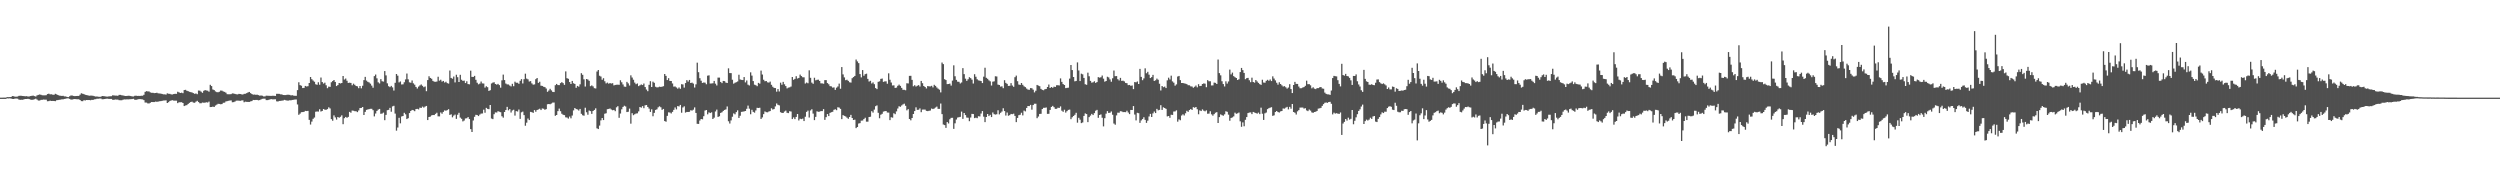 <svg xmlns="http://www.w3.org/2000/svg" width="1920" height="150"><path fill="#4f4f4f" d="M0 74.986h1v1H0zM1 74.987h1v1H1zM2 74.98h1v1H2zM3 74.978h1v1H3zM4 74.98h1v1H4zM5 74.54h1v1H5zM6 74.609h1v1H6zM7 74.543h1v1H7zM8 74.472h1v1.194H8zM9 73.769h1v2.231H9zM10 73.894h1v2.145H10zM11 74.238h1v1.491H11zM12 74.266h1v1.39H12zM13 74.135h1v1.653H13zM14 73.651h1v2.803H14zM15 73.526h1v3.179H15zM16 73.56h1v3.032H16zM17 73.713h1v2.91H17zM18 73.832h1v2.423H18zM19 73.907h1v2.112H19zM20 73.814h1v2.242H20zM21 74.113h1v1.782H21zM22 74.05h1v2.079H22zM23 73.76h1v2.736H23zM24 73.581h1v3.139H24zM25 73.411h1v3.148H25zM26 73.82h1v2.434H26zM27 74.164h1v1.588H27zM28 73.199h1v3.276H28zM29 72.882h1v4.303H29zM30 72.554h1v4.653H30zM31 72.815h1v3.894H31zM32 73.172h1v3.453H32zM33 73.215h1v3.211H33zM34 73.211h1v3.353H34zM35 73.115h1v3.443H35zM36 72.237h1v5.538H36zM37 71.954h1v5.719H37zM38 72.469h1v4.857H38zM39 72.382h1v5.193H39zM40 72.7h1v4.822H40zM41 72.805h1v4.771H41zM42 72.064h1v5.666H42zM43 72.464h1v4.538H43zM44 72.961h1v3.892H44zM45 73.444h1v3.199H45zM46 73.515h1v3.011H46zM47 73.696h1v2.61H47zM48 73.552h1v2.739H48zM49 74.059h1v1.942H49zM50 74.052h1v1.752H50zM51 74.462h1v1.056H51zM52 74.593h1v1H52zM53 73.913h1v2.029H53zM54 73.324h1v3.167H54zM55 73.371h1v3.065H55zM56 73.659h1v2.518H56zM57 73.845h1v2.186H57zM58 73.705h1v2.458H58zM59 73.679h1v2.535H59zM60 73.698h1v2.518H60zM61 72.708h1v4.096H61zM62 71.607h1v6.08H62zM63 71.971h1v5.745H63zM64 72.274h1v4.658H64zM65 72.799h1v4.372H65zM66 72.998h1v3.823H66zM67 73.234h1v3.61H67zM68 73.503h1v3.313H68zM69 73.4h1v3.593H69zM70 73.432h1v3.279H70zM71 73.561h1v3.187H71zM72 73.897h1v2.366H72zM73 74.133h1v2.056H73zM74 74.084h1v1.754H74zM75 74.312h1v1.502H75zM76 74.354h1v1.321H76zM77 74.3h1v1.362H77zM78 73.724h1v2.495H78zM79 73.812h1v2.373H79zM80 73.939h1v2.117H80zM81 74.112h1v1.7H81zM82 74.183h1v1.608H82zM83 74.03h1v1.888H83zM84 73.946h1v2.04H84zM85 73.903h1v2.091H85zM86 73.231h1v3.388H86zM87 73.267h1v3.424H87zM88 73.402h1v3.01H88zM89 73.436h1v3.045H89zM90 73.569h1v2.939H90zM91 72.876h1v4.098H91zM92 72.853h1v4.15H92zM93 73.188h1v3.807H93zM94 73.315h1v3.285H94zM95 73.559h1v2.798H95zM96 73.709h1v2.679H96zM97 73.684h1v2.609H97zM98 73.518h1v2.836H98zM99 73.584h1v2.677H99zM100 73.788h1v2.377H100zM101 74.045h1v2.021H101zM102 74.089h1v1.792H102zM103 73.57h1v3.032H103zM104 73.488h1v3.197H104zM105 73.656h1v2.732H105zM106 73.63h1v2.576H106zM107 73.701h1v2.395H107zM108 73.529h1v2.725H108zM109 73.542h1v2.784H109zM110 72.817h1v4.071H110zM111 70.534h1v8.21H111zM112 69.989h1v8.813H112zM113 70.199h1v9.223H113zM114 70.238h1v9.232H114zM115 70.94h1v7.946H115zM116 71.268h1v7.059H116zM117 71.258h1v7.132H117zM118 71.549h1v6.825H118zM119 71.432h1v6.598H119zM120 71.236h1v6.924H120zM121 71.655h1v6.392H121zM122 71.784h1v6.003H122zM123 71.893h1v5.758H123zM124 72.119h1v5.332H124zM125 72.431h1v4.765H125zM126 72.426h1v4.722H126zM127 72.643h1v4.393H127zM128 71.704h1v7.383H128zM129 71.994h1v6.493H129zM130 72.098h1v5.435H130zM131 72.496h1v4.68H131zM132 72.546h1v4.399H132zM133 72.175h1v5.148H133zM134 72.027h1v5.309H134zM135 72.102h1v5.227H135zM136 70.475h1v8.716H136zM137 70.916h1v7.638H137zM138 71.405h1v7.127H138zM139 71.148h1v7.354H139zM140 71.594h1v7.508H140zM141 69.157h1v12.297H141zM142 68.981h1v12.033H142zM143 69.66h1v11.102H143zM144 69.985h1v9.815H144zM145 70.498h1v8.498H145zM146 70.772h1v7.55H146zM147 71.025h1v7.036H147zM148 71.537h1v7.283H148zM149 72.032h1v6.898H149zM150 71.783h1v6.303H150zM151 72.323h1v5.071H151zM152 69.555h1v8.827H152zM153 69.637h1v9.66H153zM154 70.412h1v8.902H154zM155 71.249h1v7.491H155zM156 69.736h1v9.166H156zM157 69.193h1v9.668H157zM158 69.483h1v9.051H158zM159 69.623h1v9.096H159zM160 70.397h1v7.631H160zM161 65.108h1v17.118H161zM162 66.094h1v16.059H162zM163 68.708h1v13.181H163zM164 69.154h1v13.018H164zM165 70.215h1v10.825H165zM166 70.761h1v9.644H166zM167 70.835h1v8.873H167zM168 70.45h1v9.375H168zM169 69.504h1v10.567H169zM170 69.646h1v10.265H170zM171 70.231h1v8.695H171zM172 70.575h1v8.288H172zM173 71.147h1v6.769H173zM174 72.322h1v5.33H174zM175 72.397h1v5.036H175zM176 72.383h1v4.83H176zM177 72.294h1v4.818H177zM178 71.712h1v6.83H178zM179 71.821h1v6.596H179zM180 72.158h1v5.83H180zM181 72.383h1v4.921H181zM182 72.495h1v4.746H182zM183 72.072h1v5.232H183zM184 72.184h1v5.279H184zM185 72.464h1v4.677H185zM186 72.625h1v4.449H186zM187 72.073h1v6.451H187zM188 71.986h1v6.078H188zM189 71.529h1v6.687H189zM190 70.983h1v7.324H190zM191 70.617h1v7.674H191zM192 71.502h1v6.352H192zM193 72.246h1v5.354H193zM194 72.723h1v4.037H194zM195 72.606h1v4.22H195zM196 72.826h1v3.905H196zM197 72.713h1v4.03H197zM198 73.053h1v3.991H198zM199 73.479h1v3.358H199zM200 73.303h1v3.026H200zM201 73.548h1v2.344H201zM202 74.015h1v1.776H202zM203 74.05h1v1.726H203zM204 73.458h1v3.439H204zM205 73.516h1v3.362H205zM206 73.591h1v3.051H206zM207 73.618h1v2.648H207zM208 73.625h1v2.495H208zM209 73.531h1v2.785H209zM210 73.572h1v2.706H210zM211 73.682h1v2.547H211zM212 72.036h1v5.772H212zM213 72.029h1v5.955H213zM214 72.093h1v5.41H214zM215 72.437h1v5.017H215zM216 72.5h1v4.82H216zM217 72.954h1v4.18H217zM218 72.989h1v3.721H218zM219 72.991h1v4.016H219zM220 72.763h1v4.515H220zM221 72.779h1v4.49H221zM222 72.837h1v4.166H222zM223 73.243h1v3.798H223zM224 73.097h1v3.668H224zM225 73.438h1v3.184H225zM226 73.557h1v2.904H226zM227 73.557h1v2.848H227zM228 69.233h1v10.973H228zM229 63.198h1v24.963H229zM230 65.396h1v21.857H230zM231 65.843h1v20.33H231zM232 67.645h1v18.429H232zM233 67.496h1v18.43H233zM234 65.989h1v19.164H234zM235 66.405h1v18.885H235zM236 66.207h1v18.919H236zM237 63.744h1v28.307H237zM238 59.148h1v36.485H238zM239 60.839h1v32.547H239zM240 61.831h1v29.391H240zM241 62.783h1v27.486H241zM242 64.733h1v21.087H242zM243 65.146h1v20.458H243zM244 63.18h1v22.55H244zM245 65.077h1v18.848H245zM246 59.563h1v26.073H246zM247 63.027h1v22.179H247zM248 64.213h1v19.501H248zM249 63.497h1v20.8H249zM250 65.468h1v18.861H250zM251 67.746h1v16.049H251zM252 66.514h1v15.924H252zM253 66.736h1v16.573H253zM254 63.205h1v28.309H254zM255 62.275h1v30.434H255zM256 61.419h1v27.213H256zM257 62.908h1v27.243H257zM258 66.077h1v25.751H258zM259 65.328h1v24.532H259zM260 63.725h1v26.707H260zM261 64.118h1v25.608H261zM262 63.719h1v24.836H262zM263 58.349h1v37.012H263zM264 61.065h1v29.698H264zM265 60.301h1v29.518H265zM266 62.016h1v28.449H266zM267 63.713h1v26.041H267zM268 63.494h1v22.415H268zM269 63.706h1v22.899H269zM270 65.476h1v19.402H270zM271 64.232h1v20.829H271zM272 65.131h1v20.251H272zM273 66.037h1v19.396H273zM274 66.289h1v19.837H274zM275 67.727h1v17.105H275zM276 66.066h1v16.926H276zM277 67.824h1v15.071H277zM278 65.831h1v16.338H278zM279 61.563h1v26.748H279zM280 59.01h1v26.919H280zM281 61.914h1v22.456H281zM282 62.809h1v21.253H282zM283 63.319h1v20.512H283zM284 64.235h1v19.306H284zM285 65.754h1v17.806H285zM286 67.383h1v17.272H286zM287 58.459h1v30.914H287zM288 57.246h1v29.951H288zM289 60.146h1v25.036H289zM290 63.256h1v20.919H290zM291 64.083h1v19.556H291zM292 60.773h1v26.607H292zM293 62.424h1v24.794H293zM294 62.659h1v23.804H294zM295 54.603h1v37.689H295zM296 57.928h1v30.309H296zM297 64.002h1v20.627H297zM298 66.203h1v18.188H298zM299 66.938h1v15.925H299zM300 65.953h1v19.851H300zM301 67.114h1v14.62H301zM302 69.504h1v11.729H302zM303 63.612h1v23.611H303zM304 56.823h1v43.55H304zM305 58.103h1v39.829H305zM306 63.262h1v27.198H306zM307 62.556h1v32.175H307zM308 64.877h1v24.57H308zM309 64.788h1v24.29H309zM310 63.196h1v23.429H310zM311 60.985h1v26.844H311zM312 56.494h1v34.954H312zM313 60.933h1v29.867H313zM314 63.254h1v23.565H314zM315 63.532h1v21.712H315zM316 61.802h1v22.618H316zM317 63.983h1v20.709H317zM318 65.009h1v20.385H318zM319 66.761h1v16.992H319zM320 67.991h1v15.643H320zM321 66.491h1v17.516H321zM322 65.611h1v17.101H322zM323 64.864h1v18.033H323zM324 65.89h1v15.991H324zM325 66.956h1v15.679H325zM326 66.4h1v15.473H326zM327 70.046h1v11.314H327zM328 61.492h1v30.7H328zM329 58.552h1v31.324H329zM330 59.859h1v29.669H330zM331 60.477h1v28.171H331zM332 62.095h1v26.224H332zM333 62.725h1v25.622H333zM334 62.804h1v24.64H334zM335 62.596h1v23.991H335zM336 58.933h1v30.428H336zM337 61.931h1v27.472H337zM338 61.226h1v25.161H338zM339 62.675h1v24.682H339zM340 62.156h1v23.748H340zM341 63.386h1v21.419H341zM342 62.769h1v22.25H342zM343 63.837h1v20.736H343zM344 64.202h1v19.65H344zM345 54.194h1v34.084H345zM346 59.868h1v27.927H346zM347 60.483h1v29.643H347zM348 58.804h1v29.991H348zM349 63.302h1v24.731H349zM350 57.418h1v33.853H350zM351 59.306h1v28.83H351zM352 62.988h1v23.655H352zM353 57.429h1v32.908H353zM354 61.256h1v30.006H354zM355 62.089h1v31.123H355zM356 61.901h1v30.674H356zM357 63.806h1v27.165H357zM358 62.392h1v28.448H358zM359 64.587h1v25.326H359zM360 64.743h1v26.706H360zM361 54.273h1v44.922H361zM362 59.048h1v42.348H362zM363 59.079h1v33.449H363zM364 58.252h1v31.445H364zM365 61.309h1v26.846H365zM366 63.517h1v24.849H366zM367 64.757h1v24.377H367zM368 64.212h1v23.821H368zM369 62.618h1v24.642H369zM370 64.072h1v23.077H370zM371 64.171h1v20.036H371zM372 67.288h1v19.317H372zM373 66.231h1v16.626H373zM374 66.976h1v16.631H374zM375 69.836h1v14.036H375zM376 69.275h1v11.359H376zM377 64.078h1v26.945H377zM378 63.415h1v28.084H378zM379 63.18h1v24.51H379zM380 64.518h1v21.781H380zM381 65.018h1v21.39H381zM382 64.397h1v20.98H382zM383 65.371h1v20.453H383zM384 67.338h1v18.847H384zM385 61.69h1v27.607H385zM386 57.289h1v33.101H386zM387 61.512h1v24.505H387zM388 64.135h1v20.337H388zM389 64.811h1v17.274H389zM390 64.887h1v19.869H390zM391 65.669h1v18.088H391zM392 66.34h1v20.102H392zM393 64.376h1v20.468H393zM394 66.19h1v18.062H394zM395 62.74h1v26.042H395zM396 63.526h1v21.804H396zM397 63.564h1v22.099H397zM398 64.351h1v19.788H398zM399 62.058h1v29.228H399zM400 60.768h1v25.519H400zM401 64.095h1v21.626H401zM402 60.844h1v27.56H402zM403 56.572h1v39.98H403zM404 60.364h1v33.843H404zM405 60.939h1v30.099H405zM406 62.619h1v29.584H406zM407 62.304h1v23.615H407zM408 64.066h1v22.127H408zM409 65.026h1v21.657H409zM410 64.808h1v19.736H410zM411 60.805h1v25.017H411zM412 59.91h1v24.549H412zM413 63.652h1v20.411H413zM414 62.767h1v20.761H414zM415 65.812h1v18.704H415zM416 65.976h1v17.344H416zM417 66.604h1v16.907H417zM418 66.931h1v17.397H418zM419 67.976h1v15.815H419zM420 70.52h1v9.576H420zM421 69.519h1v10.353H421zM422 68.187h1v11.913H422zM423 69.444h1v10.06H423zM424 70.573h1v8.204H424zM425 70.69h1v8.035H425zM426 65.442h1v23.499H426zM427 64.478h1v23.84H427zM428 65.356h1v19.976H428zM429 65.406h1v18.007H429zM430 63.858h1v21.549H430zM431 63.054h1v24.287H431zM432 63.827h1v24.329H432zM433 65.181h1v23.266H433zM434 54.84h1v35.293H434zM435 60.042h1v30.246H435zM436 60.537h1v30.557H436zM437 63.051h1v26.468H437zM438 64.508h1v26.354H438zM439 62.182h1v26.574H439zM440 63.953h1v20.839H440zM441 64.473h1v18.492H441zM442 67.434h1v16.314H442zM443 66.017h1v18.061H443zM444 66.536h1v18.332H444zM445 64.763h1v18.894H445zM446 56.227h1v31.191H446zM447 57.422h1v31.107H447zM448 60.942h1v27.94H448zM449 66.482h1v16.274H449zM450 60.673h1v25.557H450zM451 61.092h1v27.037H451zM452 62.044h1v22.835H452zM453 66.178h1v19.18H453zM454 65.572h1v21.86H454zM455 66.366h1v18.901H455zM456 67.751h1v16.692H456zM457 67.943h1v15.256H457zM458 54.956h1v43.608H458zM459 53.739h1v45.38H459zM460 58.16h1v38.303H460zM461 58.756h1v33.701H461zM462 61.259h1v29.375H462zM463 60.059h1v32.159H463zM464 62.388h1v24.95H464zM465 64.061h1v22.933H465zM466 63.437h1v20.44H466zM467 64.275h1v19.404H467zM468 63.77h1v19.54H468zM469 64.155h1v19.943H469zM470 63.913h1v20.749H470zM471 65.566h1v18.849H471zM472 65.245h1v20.145H472zM473 65.054h1v17.374H473zM474 65.008h1v16.533H474zM475 65.152h1v25.315H475zM476 61.658h1v25.515H476zM477 63.171h1v20.814H477zM478 64.876h1v17.233H478zM479 66.515h1v14.702H479zM480 66.663h1v15.088H480zM481 62.871h1v23.207H481zM482 64.074h1v21.753H482zM483 65.669h1v17.751H483zM484 57.833h1v37.13H484zM485 59.52h1v27.415H485zM486 61.23h1v27.245H486zM487 63.451h1v24.3H487zM488 64.64h1v22.536H488zM489 64.096h1v22.921H489zM490 66.134h1v19.411H490zM491 65.467h1v16.688H491zM492 64.851h1v17.852H492zM493 65.343h1v16.171H493zM494 64.15h1v18.957H494zM495 66.865h1v14.012H495zM496 68.758h1v11.891H496zM497 70.038h1v12.088H497zM498 65.123h1v18.306H498zM499 62.378h1v23.591H499zM500 66.81h1v17.141H500zM501 62.735h1v26.545H501zM502 63.596h1v23.096H502zM503 66.618h1v17.815H503zM504 67.119h1v16.859H504zM505 67.032h1v15.381H505zM506 66.574h1v15.113H506zM507 66.767h1v15.621H507zM508 66.57h1v17.83H508zM509 66.212h1v17.427H509zM510 56.826h1v36.155H510zM511 58.241h1v35.272H511zM512 61.471h1v27.514H512zM513 60.062h1v26.195H513zM514 62.166h1v24.248H514zM515 62.201h1v24.92H515zM516 64.108h1v21.819H516zM517 66.524h1v17.869H517zM518 66.428h1v16.104H518zM519 67.154h1v16.859H519zM520 68.076h1v13.4H520zM521 67.176h1v14.571H521zM522 68.184h1v12.414H522zM523 64.69h1v21.891H523zM524 64.849h1v17.678H524zM525 67.298h1v14.383H525zM526 63.819h1v22.669H526zM527 61.564h1v24.393H527zM528 62.672h1v23.359H528zM529 61.399h1v24.457H529zM530 63.742h1v20.949H530zM531 63.418h1v21.543H531zM532 64.191h1v20.023H532zM533 67.216h1v15.27H533zM534 64.786h1v21.928H534zM535 48.127h1v46.937H535zM536 55.473h1v39.702H536zM537 60.07h1v32.514H537zM538 62.003h1v29.392H538zM539 63.692h1v27.98H539zM540 63.312h1v25.92H540zM541 63.481h1v21.423H541zM542 64.712h1v19.76H542zM543 58.097h1v29.696H543zM544 57.86h1v28.469H544zM545 64.161h1v22.656H545zM546 64.092h1v22.182H546zM547 63.923h1v27.483H547zM548 62.172h1v28.203H548zM549 64.256h1v21.36H549zM550 65.628h1v18.545H550zM551 59.579h1v30.237H551zM552 59.577h1v29.719H552zM553 62.944h1v23.801H553zM554 63.861h1v22.339H554zM555 62.169h1v22.958H555zM556 62.291h1v22.141H556zM557 63.425h1v20.617H557zM558 63.745h1v18.002H558zM559 52.479h1v40.643H559zM560 56.104h1v38.761H560zM561 56.179h1v36.299H561zM562 61.248h1v28.4H562zM563 64.276h1v22.82H563zM564 63.538h1v24.294H564zM565 63.132h1v22.972H565zM566 62.563h1v22.196H566zM567 57.419h1v33.143H567zM568 61.037h1v27.843H568zM569 61.343h1v24.577H569zM570 61.477h1v24.273H570zM571 59.181h1v26.374H571zM572 63.286h1v21.985H572zM573 61.78h1v21.798H573zM574 65.033h1v16.091H574zM575 65.629h1v17.818H575zM576 55.544h1v32.21H576zM577 58.08h1v26.244H577zM578 62.265h1v23.658H578zM579 65.005h1v21.519H579zM580 65.451h1v19.369H580zM581 66.196h1v16.573H581zM582 63.653h1v19.268H582zM583 64.244h1v18.476H583zM584 54.217h1v37.128H584zM585 57.261h1v32.905H585zM586 61.223h1v26.41H586zM587 62.409h1v23.195H587zM588 62.186h1v23.968H588zM589 63.206h1v23.076H589zM590 63.437h1v22.205H590zM591 62.688h1v22.595H591zM592 65.152h1v17.975H592zM593 66.591h1v17.514H593zM594 67.495h1v16.28H594zM595 67.645h1v14.074H595zM596 70.422h1v9.04H596zM597 68.404h1v12.109H597zM598 70.236h1v10.722H598zM599 63.498h1v22.658H599zM600 65.079h1v21.656H600zM601 62.866h1v23.878H601zM602 64.702h1v20.978H602zM603 66.079h1v18.863H603zM604 67.909h1v18.738H604zM605 67.26h1v19.626H605zM606 67.053h1v18.366H606zM607 66.481h1v19.195H607zM608 59.122h1v32.332H608zM609 61.281h1v28.902H609zM610 60.582h1v30.904H610zM611 58.514h1v31.294H611zM612 60.29h1v27.264H612zM613 59.841h1v32.683H613zM614 57.31h1v33.882H614zM615 58.397h1v33.089H615zM616 59.33h1v31.742H616zM617 59.394h1v33.574H617zM618 64.156h1v25.52H618zM619 63.393h1v22.541H619zM620 63.943h1v20.994H620zM621 53.993h1v36.294H621zM622 59.737h1v25.109H622zM623 63.424h1v20.5H623zM624 64.379h1v22.874H624zM625 59.675h1v32.586H625zM626 61.707h1v28.032H626zM627 61.266h1v24.258H627zM628 61.165h1v24.711H628zM629 62.138h1v23.606H629zM630 63.978h1v21.326H630zM631 64.03h1v21.314H631zM632 64.332h1v19.467H632zM633 61.559h1v30.512H633zM634 61.52h1v28.463H634zM635 63.771h1v23.85H635zM636 64.715h1v24.437H636zM637 66.171h1v20.503H637zM638 66.351h1v19.802H638zM639 67.262h1v18.608H639zM640 67.115h1v17.224H640zM641 69.005h1v14.887H641zM642 67.328h1v17.306H642zM643 66.382h1v15.995H643zM644 64.216h1v18.408H644zM645 68.135h1v15.498H645zM646 51.5h1v39.971H646zM647 57.14h1v31.263H647zM648 59.43h1v29.562H648zM649 61.599h1v27.843H649zM650 61.257h1v29.09H650zM651 62.091h1v29.171H651zM652 63.165h1v26.716H652zM653 63.429h1v24.779H653zM654 60.054h1v30.561H654zM655 59.184h1v32.993H655zM656 58.333h1v33.57H656zM657 45.695h1v52.687H657zM658 47.159h1v50.394H658zM659 48.466h1v46.421H659zM660 56.874h1v37.67H660zM661 59.448h1v33.248H661zM662 53.833h1v38.715H662zM663 58.157h1v33.274H663zM664 56.923h1v33.504H664zM665 56.588h1v36.832H665zM666 60.558h1v32.888H666zM667 62.609h1v27.237H667zM668 62.046h1v27.609H668zM669 64.098h1v21.319H669zM670 63.276h1v23.187H670zM671 64.661h1v19.487H671zM672 67.655h1v13.924H672zM673 68.475h1v12.493H673zM674 62.84h1v23.787H674zM675 62.452h1v28.395H675zM676 60.568h1v27.561H676zM677 60.291h1v27.13H677zM678 62.886h1v22.808H678zM679 62.525h1v22.894H679zM680 62.448h1v22.824H680zM681 64.284h1v22.134H681zM682 56.298h1v30.197H682zM683 61.233h1v31.05H683zM684 63.372h1v26.685H684zM685 65.654h1v24.727H685zM686 65.557h1v21.407H686zM687 67.531h1v20.192H687zM688 67.292h1v18.238H688zM689 65.91h1v17.434H689zM690 64.985h1v16.62H690zM691 65.969h1v16.053H691zM692 67.483h1v13.493H692zM693 68.958h1v11.205H693zM694 68.958h1v10.646H694zM695 69.31h1v11.926H695zM696 63.94h1v20.82H696zM697 64.078h1v19.726H697zM698 58.281h1v33.094H698zM699 58.213h1v34.217H699zM700 61.354h1v29.259H700zM701 66.248h1v21.296H701zM702 65.455h1v19.845H702zM703 66.45h1v15.98H703zM704 65.852h1v18.533H704zM705 65.389h1v18.906H705zM706 66.434h1v16.829H706zM707 62.147h1v24.002H707zM708 63.88h1v20.302H708zM709 66.07h1v18.029H709zM710 66.807h1v17.372H710zM711 67.961h1v17.18H711zM712 66.107h1v19.261H712zM713 66.317h1v18.772H713zM714 66.372h1v18.538H714zM715 65.879h1v17.474H715zM716 67.132h1v16.62H716zM717 65.118h1v18.217H717zM718 65.952h1v16.646H718zM719 67.161h1v14.726H719zM720 68.083h1v15.536H720zM721 68.849h1v14.751H721zM722 70.985h1v8.548H722zM723 48.009h1v39.667H723zM724 49.273h1v46.345H724zM725 60.85h1v35.227H725zM726 61.489h1v36.698H726zM727 64.639h1v29.129H727zM728 64.525h1v30.314H728zM729 64.186h1v27.417H729zM730 65.765h1v24.743H730zM731 61.893h1v28.592H731zM732 50.165h1v48.815H732zM733 58.559h1v36.145H733zM734 61.331h1v30.486H734zM735 62.721h1v27.541H735zM736 62.823h1v27.21H736zM737 64.087h1v25.685H737zM738 63.311h1v22.403H738zM739 52.308h1v38.983H739zM740 56.945h1v29.857H740zM741 60.418h1v27.969H741zM742 62.089h1v28.178H742zM743 60.887h1v29.537H743zM744 59.271h1v33.808H744zM745 60.005h1v30.248H745zM746 61.177h1v26.249H746zM747 64.158h1v23.465H747zM748 56.962h1v33.774H748zM749 58.918h1v31.449H749zM750 60.852h1v29.948H750zM751 61.734h1v27.521H751zM752 61.975h1v27.477H752zM753 62.28h1v24.909H753zM754 63.788h1v21.5H754zM755 58.904h1v30.675H755zM756 52.029h1v41.761H756zM757 59.755h1v30.115H757zM758 60.527h1v27.009H758zM759 61.701h1v27.423H759zM760 62.482h1v25.685H760zM761 65.677h1v24.209H761zM762 62.709h1v23.658H762zM763 62.452h1v25.241H763zM764 58.579h1v29.41H764zM765 58.715h1v29.023H765zM766 64.981h1v19.716H766zM767 65.261h1v22.59H767zM768 66.529h1v20.103H768zM769 66.294h1v19.364H769zM770 67.722h1v15.444H770zM771 61.569h1v23.722H771zM772 63.664h1v25.087H772zM773 64.395h1v22.035H773zM774 65.998h1v22.909H774zM775 65.897h1v22.538H775zM776 63.861h1v23.662H776zM777 65.666h1v22.053H777zM778 66.649h1v20.637H778zM779 59.271h1v29.79H779zM780 58.087h1v35.695H780zM781 62.343h1v28.238H781zM782 64.921h1v23.535H782zM783 65.248h1v22.867H783zM784 63.754h1v22.827H784zM785 65.151h1v23.451H785zM786 66.307h1v18.638H786zM787 66.907h1v18.665H787zM788 68.07h1v14.798H788zM789 68.833h1v12.588H789zM790 68.946h1v12.561H790zM791 67.637h1v12.92H791zM792 67.799h1v16.444H792zM793 68.863h1v11.81H793zM794 70.978h1v8.701H794zM795 69.694h1v9.958H795zM796 65.204h1v25.553H796zM797 65.758h1v23.766H797zM798 66.217h1v21.299H798zM799 68.229h1v19.161H799zM800 69.01h1v14.753H800zM801 69.345h1v13.47H801zM802 68.523h1v14.27H802zM803 68.277h1v14.252H803zM804 66.826h1v20.642H804zM805 64.908h1v22.475H805zM806 67.572h1v16.834H806zM807 66.798h1v15.305H807zM808 67.45h1v13.871H808zM809 66.547h1v15.758H809zM810 66.743h1v16.879H810zM811 65.495h1v18.04H811zM812 65.417h1v17.322H812zM813 65.636h1v17.272H813zM814 60.205h1v21.512H814zM815 62.849h1v22.12H815zM816 64.58h1v21.261H816zM817 65.299h1v18.974H817zM818 67.703h1v18.791H818zM819 67.472h1v17.898H819zM820 67.316h1v17.082H820zM821 60.36h1v23.83H821zM822 49.916h1v41.62H822zM823 53.831h1v36.207H823zM824 59.151h1v29.935H824zM825 62.482h1v25.676H825zM826 62.139h1v24.516H826zM827 47.944h1v46.278H827zM828 54.113h1v36.35H828zM829 62.262h1v29.644H829zM830 56.577h1v38.011H830zM831 57.104h1v36.934H831zM832 59.831h1v29.211H832zM833 64.741h1v22.354H833zM834 65.112h1v22.508H834zM835 55.816h1v38H835zM836 58.56h1v31.4H836zM837 62.099h1v26.658H837zM838 63.472h1v23.979H838zM839 63.192h1v25.174H839zM840 62.431h1v24.437H840zM841 63.68h1v21.352H841zM842 63.035h1v21.341H842zM843 59.224h1v31.266H843zM844 59.67h1v28.673H844zM845 59.344h1v28.525H845zM846 58.006h1v32.406H846zM847 60.441h1v36.633H847zM848 62.743h1v28.044H848zM849 62.226h1v25.08H849zM850 58.943h1v26.384H850zM851 59.437h1v27.317H851zM852 60.99h1v25.578H852zM853 62.752h1v22.875H853zM854 60.089h1v28.049H854zM855 54.183h1v40.68H855zM856 58.523h1v37.247H856zM857 58.397h1v30.217H857zM858 60.846h1v25.681H858zM859 61.821h1v24.746H859zM860 59.783h1v25.594H860zM861 62.087h1v23.49H861zM862 61.929h1v24.201H862zM863 62.491h1v23.559H863zM864 63.686h1v22.486H864zM865 63.894h1v21.166H865zM866 65.361h1v21.059H866zM867 65.221h1v22.421H867zM868 65.884h1v18.556H868zM869 65.648h1v18.81H869zM870 68.457h1v12.983H870zM871 63.043h1v24.896H871zM872 63.243h1v29.232H872zM873 62.565h1v24.072H873zM874 64.512h1v22.432H874zM875 52.905h1v41.438H875zM876 59.013h1v33.467H876zM877 61.577h1v29.844H877zM878 60.204h1v29.875H878zM879 52.463h1v39.609H879zM880 56.273h1v38.084H880zM881 55.168h1v37.486H881zM882 57.344h1v32.078H882zM883 59.972h1v27.495H883zM884 59.226h1v30.632H884zM885 57.52h1v29.558H885zM886 62.17h1v23.462H886zM887 61.621h1v25.22H887zM888 60.383h1v23.25H888zM889 61.23h1v23.523H889zM890 64.286h1v20.081H890zM891 69.46h1v11.312H891zM892 66.055h1v18.354H892zM893 66.979h1v15.469H893zM894 66.494h1v16.447H894zM895 67.623h1v15.994H895zM896 61.694h1v27.712H896zM897 59.645h1v29.46H897zM898 61.022h1v29.434H898zM899 58.101h1v30.001H899zM900 62.52h1v25.774H900zM901 63.502h1v22.182H901zM902 65.814h1v19.736H902zM903 64.83h1v19.887H903zM904 58.794h1v34.652H904zM905 58.293h1v33.389H905zM906 61.56h1v30.781H906zM907 63.724h1v24.994H907zM908 63.746h1v24.057H908zM909 64.034h1v24.648H909zM910 64.259h1v22.754H910zM911 64.63h1v20.486H911zM912 65.448h1v20.48H912zM913 65.482h1v19.054H913zM914 66.321h1v17.438H914zM915 66.441h1v17.965H915zM916 67.377h1v14.936H916zM917 66.618h1v16.138H917zM918 65.681h1v16.495H918zM919 67.047h1v16.878H919zM920 64.661h1v23.12H920zM921 66.102h1v18.705H921zM922 65.96h1v19.343H922zM923 64.53h1v19.475H923zM924 64.068h1v20.925H924zM925 64.254h1v21.268H925zM926 66.973h1v17.743H926zM927 61.565h1v25.768H927zM928 62.399h1v24.834H928zM929 62.418h1v23.016H929zM930 65.628h1v22.189H930zM931 65.576h1v23.273H931zM932 63.434h1v24.23H932zM933 63.644h1v22.942H933zM934 64.512h1v21.584H934zM935 45.712h1v48.743H935zM936 56.159h1v33.801H936zM937 57.874h1v29.991H937zM938 62.422h1v26.046H938zM939 64.548h1v24.313H939zM940 66.409h1v21.396H940zM941 62.471h1v22.99H941zM942 64.209h1v21.637H942zM943 62.546h1v25.503H943zM944 53.457h1v39.264H944zM945 57.123h1v33.458H945zM946 55.769h1v34.392H946zM947 58.464h1v30.933H947zM948 59.304h1v27.247H948zM949 59.921h1v27.463H949zM950 61.43h1v25.592H950zM951 60.881h1v25.566H951zM952 55.339h1v37.87H952zM953 52.195h1v45.208H953zM954 53.842h1v40.156H954zM955 55.989h1v40.99H955zM956 60.824h1v31.163H956zM957 60.012h1v29.913H957zM958 59.808h1v27.045H958zM959 61.637h1v24.786H959zM960 63.143h1v23.193H960zM961 59.673h1v27.985H961zM962 62.956h1v23.01H962zM963 63.487h1v22.938H963zM964 61.43h1v25.389H964zM965 62.544h1v24.772H965zM966 63.619h1v22.847H966zM967 64.61h1v23.055H967zM968 65.193h1v17.516H968zM969 61.228h1v26.099H969zM970 63.364h1v28.748H970zM971 63.525h1v23.511H971zM972 62.066h1v24.381H972zM973 61.28h1v22.513H973zM974 62.069h1v21.012H974zM975 61.04h1v21.666H975zM976 62.258h1v20.088H976zM977 58.644h1v30.346H977zM978 60.302h1v28.272H978zM979 61.762h1v24.28H979zM980 63.548h1v21.68H980zM981 65.012h1v21.044H981zM982 63.165h1v23.261H982zM983 64.528h1v21.045H983zM984 65.525h1v19.739H984zM985 66.466h1v16.819H985zM986 66.158h1v17.283H986zM987 67.002h1v15.71H987zM988 68.044h1v14.046H988zM989 67.209h1v16.811H989zM990 64.659h1v17.406H990zM991 68.408h1v15.117H991zM992 71.494h1v8.382H992zM993 65.272h1v20.746H993zM994 62.888h1v23.679H994zM995 64.419h1v23.557H995zM996 64.486h1v21.027H996zM997 66.471h1v18.088H997zM998 67.764h1v14.896H998zM999 67.722h1v14.846H999zM1000 67.21h1v15.376H1000zM1001 66.847h1v16.54H1001zM1002 65.875h1v17.245H1002zM1003 61.946h1v22.831H1003zM1004 64.665h1v20.675H1004zM1005 64.624h1v19.488H1005zM1006 65.556h1v19.366H1006zM1007 67.84h1v18.464H1007zM1008 67.041h1v19.662H1008zM1009 68.079h1v17.919H1009zM1010 68.457h1v17.351H1010zM1011 67.711h1v17.492H1011zM1012 67.709h1v15.677H1012zM1013 67.057h1v16.146H1013zM1014 66.84h1v15.984H1014zM1015 67.931h1v13.376H1015zM1016 68.161h1v11.79H1016zM1017 71.138h1v7.787H1017zM1018 72.078h1v6.608H1018zM1019 72.464h1v6.557H1019zM1020 72.496h1v5.852H1020zM1021 72.875h1v5.295H1021zM1022 69.539h1v10.158H1022zM1023 59.951h1v27.919H1023zM1024 58.27h1v28.235H1024zM1025 58.546h1v28.712H1025zM1026 58.667h1v28.279H1026zM1027 61.594h1v25.711H1027zM1028 64.43h1v23.045H1028zM1029 66.352h1v20.044H1029zM1030 49.006h1v54.64H1030zM1031 57.654h1v37.229H1031zM1032 58.107h1v35.47H1032zM1033 56.738h1v34.654H1033zM1034 58.366h1v34.278H1034zM1035 58.658h1v31.708H1035zM1036 59.802h1v32.049H1036zM1037 61.689h1v29.574H1037zM1038 65.223h1v19.271H1038zM1039 58.304h1v37.117H1039zM1040 58.373h1v34.419H1040zM1041 57.162h1v32.957H1041zM1042 62.403h1v25.325H1042zM1043 64.863h1v20.342H1043zM1044 66.468h1v17.512H1044zM1045 69.337h1v12.456H1045zM1046 70.54h1v9.809H1046zM1047 53.638h1v41.615H1047zM1048 60.551h1v32.455H1048zM1049 62.463h1v29.395H1049zM1050 62.998h1v29.571H1050zM1051 65.04h1v26.804H1051zM1052 65.13h1v25.289H1052zM1053 64.65h1v26.686H1053zM1054 65.298h1v24.144H1054zM1055 65.423h1v23.672H1055zM1056 63.538h1v29.846H1056zM1057 61.097h1v32.647H1057zM1058 60.963h1v30.326H1058zM1059 63.08h1v26.803H1059zM1060 63.984h1v23.899H1060zM1061 64.574h1v21.719H1061zM1062 63.995h1v22.845H1062zM1063 64.751h1v21.027H1063zM1064 65.629h1v20.198H1064zM1065 68.342h1v14.663H1065zM1066 67.169h1v14.728H1066zM1067 68.679h1v12.891H1067zM1068 68.675h1v13.369H1068zM1069 66.474h1v17.772H1069zM1070 66.744h1v17.772H1070zM1071 70.417h1v8.506H1071zM1072 67.77h1v13.501H1072zM1073 68.28h1v17.536H1073zM1074 69.888h1v16.387H1074zM1075 69.742h1v16.456H1075zM1076 69.486h1v15.534H1076zM1077 69.637h1v15.539H1077zM1078 69.123h1v14.811H1078zM1079 68.919h1v14.803H1079zM1080 66.196h1v17.66H1080zM1081 61.267h1v26.908H1081zM1082 64.319h1v21.74H1082zM1083 63.033h1v22.223H1083zM1084 52.079h1v42.626H1084zM1085 56.085h1v36.429H1085zM1086 60.005h1v31.849H1086zM1087 64.11h1v23.064H1087zM1088 48.676h1v59.137H1088zM1089 54.532h1v40.199H1089zM1090 60.484h1v28.048H1090zM1091 64.404h1v22.626H1091zM1092 65.792h1v17.412H1092zM1093 61.241h1v30.242H1093zM1094 64.292h1v24.387H1094zM1095 66.497h1v18.075H1095zM1096 58.304h1v33.45H1096zM1097 58.509h1v34.991H1097zM1098 60.953h1v31.885H1098zM1099 61.406h1v30.64H1099zM1100 59.752h1v28.874H1100zM1101 62.648h1v23.993H1101zM1102 62.633h1v23.515H1102zM1103 62.45h1v22.918H1103zM1104 64.414h1v20.511H1104zM1105 61.267h1v25.719H1105zM1106 62.098h1v24.187H1106zM1107 63.468h1v23.171H1107zM1108 61.705h1v26.166H1108zM1109 63.226h1v23.25H1109zM1110 64.324h1v19.852H1110zM1111 67.124h1v15.968H1111zM1112 67.933h1v14.452H1112zM1113 68.198h1v14.568H1113zM1114 69.228h1v12.833H1114zM1115 71.565h1v8.414H1115zM1116 70.627h1v8.793H1116zM1117 69.086h1v10.424H1117zM1118 67.065h1v14.889H1118zM1119 68.494h1v12.242H1119zM1120 69.949h1v9.273H1120zM1121 66.133h1v19.794H1121zM1122 61.786h1v24.467H1122zM1123 62.906h1v21.921H1123zM1124 63.18h1v20.233H1124zM1125 63.871h1v18.284H1125zM1126 63.87h1v18.425H1126zM1127 64.064h1v17.75H1127zM1128 64.489h1v17.908H1128zM1129 65.745h1v16.814H1129zM1130 59.489h1v30.744H1130zM1131 61.039h1v28.613H1131zM1132 61.875h1v28.341H1132zM1133 63.044h1v24.855H1133zM1134 62.332h1v27.873H1134zM1135 63.064h1v25.895H1135zM1136 62.817h1v25.883H1136zM1137 45.161h1v53.914H1137zM1138 57.006h1v41.706H1138zM1139 58.106h1v37.06H1139zM1140 53.979h1v38.534H1140zM1141 56.29h1v38.457H1141zM1142 43.95h1v67.698H1142zM1143 50.113h1v44.971H1143zM1144 51.958h1v37.984H1144zM1145 57.815h1v34.372H1145zM1146 48.774h1v54.304H1146zM1147 54.487h1v41.52H1147zM1148 55.119h1v43.515H1148zM1149 56.907h1v37.166H1149zM1150 58.556h1v34.848H1150zM1151 59.453h1v33.851H1151zM1152 58.334h1v32.763H1152zM1153 61.072h1v26.271H1153zM1154 54.443h1v41.938H1154zM1155 57.698h1v36.491H1155zM1156 60.262h1v29.239H1156zM1157 61.422h1v26.116H1157zM1158 60.953h1v27.539H1158zM1159 61.195h1v30.975H1159zM1160 58.951h1v32.735H1160zM1161 60.142h1v31.966H1161zM1162 61.198h1v28.614H1162zM1163 64.619h1v23.209H1163zM1164 64.643h1v23.532H1164zM1165 61.812h1v25.371H1165zM1166 63.814h1v22.176H1166zM1167 65.091h1v20.921H1167zM1168 67.253h1v16.926H1168zM1169 66.667h1v13.853H1169zM1170 61.629h1v23.338H1170zM1171 60.832h1v23.583H1171zM1172 61.174h1v23.355H1172zM1173 60.879h1v24.283H1173zM1174 60.812h1v23.218H1174zM1175 60.712h1v22.93H1175zM1176 61.952h1v21.639H1176zM1177 62.839h1v19.921H1177zM1178 63.87h1v19.42H1178zM1179 58.167h1v30.053H1179zM1180 58.38h1v28.754H1180zM1181 59.694h1v26.212H1181zM1182 61.193h1v24.679H1182zM1183 59.29h1v25.776H1183zM1184 57.801h1v35.479H1184zM1185 57.124h1v36.268H1185zM1186 59.155h1v32.216H1186zM1187 57.43h1v34.663H1187zM1188 62.041h1v28.916H1188zM1189 61.687h1v26.453H1189zM1190 62.177h1v25.942H1190zM1191 56.907h1v35.409H1191zM1192 52.803h1v46.448H1192zM1193 57.416h1v37.241H1193zM1194 61.127h1v25.687H1194zM1195 59.613h1v30.736H1195zM1196 58.84h1v32.811H1196zM1197 61.505h1v28.992H1197zM1198 63.199h1v26.561H1198zM1199 63.703h1v24.544H1199zM1200 64.055h1v21.725H1200zM1201 64.795h1v19.77H1201zM1202 66.834h1v17.285H1202zM1203 64.263h1v20.684H1203zM1204 64.6h1v21.858H1204zM1205 64.051h1v19.788H1205zM1206 63.486h1v19.901H1206zM1207 62.502h1v22.137H1207zM1208 64.631h1v20.461H1208zM1209 63.232h1v22.604H1209zM1210 64.434h1v18.886H1210zM1211 64.655h1v19.69H1211zM1212 64.85h1v18.293H1212zM1213 64.984h1v17.983H1213zM1214 66.391h1v16.662H1214zM1215 68.522h1v14.656H1215zM1216 68.184h1v14.542H1216zM1217 66.496h1v16.531H1217zM1218 66.602h1v15.378H1218zM1219 64.059h1v21.025H1219zM1220 67.254h1v17.084H1220zM1221 68.631h1v15.51H1221zM1222 69.296h1v14.471H1222zM1223 61.922h1v29.239H1223zM1224 63.218h1v24H1224zM1225 63.824h1v24.085H1225zM1226 49.614h1v43.494H1226zM1227 49.528h1v44.218H1227zM1228 54.163h1v38.283H1228zM1229 57.587h1v35.591H1229zM1230 57.669h1v36.509H1230zM1231 60.457h1v31.082H1231zM1232 60.667h1v29.881H1232zM1233 60.884h1v28.186H1233zM1234 64.211h1v22.369H1234zM1235 65.098h1v20.463H1235zM1236 66.323h1v20.554H1236zM1237 63.716h1v22.182H1237zM1238 64.546h1v20.07H1238zM1239 40.125h1v55.611H1239zM1240 49.33h1v44.207H1240zM1241 51.991h1v40.932H1241zM1242 58.736h1v30.766H1242zM1243 61.221h1v25.244H1243zM1244 61.761h1v27.515H1244zM1245 64.806h1v22.901H1245zM1246 62.909h1v24.35H1246zM1247 59.292h1v28.014H1247zM1248 59.807h1v26.333H1248zM1249 59.122h1v25.765H1249zM1250 61.495h1v23.78H1250zM1251 63.162h1v22.079H1251zM1252 57.249h1v33.128H1252zM1253 56.693h1v33.855H1253zM1254 56.238h1v33.147H1254zM1255 56.192h1v34.215H1255zM1256 57.061h1v32.03H1256zM1257 58.602h1v30.136H1257zM1258 57.033h1v31.412H1258zM1259 56.97h1v30.338H1259zM1260 59.949h1v27.916H1260zM1261 61.376h1v25.095H1261zM1262 61.474h1v23.59H1262zM1263 61.243h1v23.872H1263zM1264 65.124h1v19.732H1264zM1265 65.226h1v20.182H1265zM1266 66.879h1v17.477H1266zM1267 67.26h1v17.574H1267zM1268 65.244h1v20.207H1268zM1269 61.925h1v32.184H1269zM1270 60.199h1v28.033H1270zM1271 62.331h1v22.006H1271zM1272 63.272h1v21.146H1272zM1273 63.689h1v21.104H1273zM1274 56.548h1v38.261H1274zM1275 58.077h1v29.47H1275zM1276 58.534h1v30.729H1276zM1277 48.26h1v48.813H1277zM1278 47.354h1v47.226H1278zM1279 47.741h1v44.737H1279zM1280 52.734h1v40.599H1280zM1281 53.832h1v38.917H1281zM1282 51.768h1v39.165H1282zM1283 53.47h1v36.484H1283zM1284 57.83h1v34.687H1284zM1285 57.836h1v33.567H1285zM1286 58.629h1v28.192H1286zM1287 60.626h1v25.777H1287zM1288 62.481h1v23.956H1288zM1289 63.948h1v23.584H1289zM1290 60.041h1v26.572H1290zM1291 40.153h1v68.117H1291zM1292 45.23h1v54.896H1292zM1293 58.791h1v34.133H1293zM1294 58.634h1v30.718H1294zM1295 56.987h1v35.227H1295zM1296 58.835h1v30.068H1296zM1297 59.836h1v29.131H1297zM1298 61.31h1v28.012H1298zM1299 61.2h1v28.025H1299zM1300 62.698h1v26.08H1300zM1301 64.253h1v20.807H1301zM1302 65.339h1v19.732H1302zM1303 58.133h1v29.718H1303zM1304 60.033h1v25.816H1304zM1305 59.727h1v27.742H1305zM1306 60.058h1v27.152H1306zM1307 57.993h1v28.644H1307zM1308 63.663h1v23.958H1308zM1309 64.707h1v19.554H1309zM1310 63.705h1v19.128H1310zM1311 66.477h1v14.462H1311zM1312 68.249h1v13.644H1312zM1313 67.258h1v13.657H1313zM1314 68.855h1v12.275H1314zM1315 69.425h1v11.846H1315zM1316 70.594h1v10.503H1316zM1317 65.702h1v19.093H1317zM1318 70.243h1v12.043H1318zM1319 69.314h1v10.446H1319zM1320 55.82h1v31.477H1320zM1321 56.078h1v30.972H1321zM1322 59.685h1v25.094H1322zM1323 59.904h1v24.946H1323zM1324 58.958h1v27.284H1324zM1325 59.277h1v27.105H1325zM1326 60.255h1v26.13H1326zM1327 39.965h1v61.616H1327zM1328 43.693h1v56.969H1328zM1329 49.659h1v51.026H1329zM1330 55.463h1v43.491H1330zM1331 57.837h1v40.851H1331zM1332 56.835h1v38.009H1332zM1333 61.468h1v29.688H1333zM1334 58.462h1v30.991H1334zM1335 34.755h1v68.209H1335zM1336 47.992h1v45.699H1336zM1337 52.32h1v43.746H1337zM1338 59.296h1v37.658H1338zM1339 61.193h1v36.331H1339zM1340 61.293h1v38.334H1340zM1341 59.314h1v34.582H1341zM1342 58.936h1v36.016H1342zM1343 60.492h1v27.538H1343zM1344 58.957h1v30.651H1344zM1345 61.042h1v28.474H1345zM1346 62.035h1v24.646H1346zM1347 60.973h1v24.902H1347zM1348 61.88h1v24.284H1348zM1349 61.262h1v25.01H1349zM1350 62.688h1v23.213H1350zM1351 62.9h1v22.815H1351zM1352 63.123h1v23.921H1352zM1353 63.063h1v23.86H1353zM1354 64.706h1v21.324H1354zM1355 64.247h1v20.11H1355zM1356 65.117h1v17.606H1356zM1357 65.613h1v16.258H1357zM1358 65.552h1v16.176H1358zM1359 66.085h1v15.706H1359zM1360 47.162h1v44.712H1360zM1361 60.361h1v28.641H1361zM1362 60.474h1v26.685H1362zM1363 63.459h1v22.485H1363zM1364 65.916h1v19.523H1364zM1365 66.457h1v17.579H1365zM1366 67.708h1v15.547H1366zM1367 67.612h1v16.306H1367zM1368 39.533h1v57.245H1368zM1369 46.492h1v45.018H1369zM1370 50.042h1v38.243H1370zM1371 59.904h1v28.35H1371zM1372 63.398h1v24.613H1372zM1373 65.667h1v18.31H1373zM1374 66.47h1v17.901H1374zM1375 67.039h1v17.372H1375zM1376 59.888h1v24.668H1376zM1377 54.032h1v45.4H1377zM1378 55.617h1v38.329H1378zM1379 55.395h1v34.731H1379zM1380 58.445h1v31.63H1380zM1381 58.673h1v33.031H1381zM1382 56.808h1v33.266H1382zM1383 55.819h1v37.864H1383zM1384 58.858h1v36.937H1384zM1385 60.657h1v33.12H1385zM1386 60.053h1v31.357H1386zM1387 56.563h1v31.512H1387zM1388 55.839h1v29.837H1388zM1389 56.645h1v31.645H1389zM1390 57.87h1v28.641H1390zM1391 59.27h1v28.944H1391zM1392 57.829h1v30.064H1392zM1393 58.959h1v30.126H1393zM1394 63.779h1v24.538H1394zM1395 65.137h1v21.567H1395zM1396 66.791h1v19.481H1396zM1397 66.863h1v19.827H1397zM1398 65.145h1v20.448H1398zM1399 65.797h1v19.402H1399zM1400 65.417h1v19.118H1400zM1401 38.516h1v67.626H1401zM1402 42.593h1v69.692H1402zM1403 46.669h1v64.405H1403zM1404 49.822h1v53.046H1404zM1405 50.453h1v58.778H1405zM1406 45.103h1v62.444H1406zM1407 43.153h1v60.478H1407zM1408 45.573h1v59.796H1408zM1409 44.994h1v67.014H1409zM1410 50.954h1v55.791H1410zM1411 52.587h1v45.815H1411zM1412 52.375h1v46.512H1412zM1413 47.671h1v52.471H1413zM1414 34.556h1v72.38H1414zM1415 47.23h1v47.899H1415zM1416 52.703h1v40.218H1416zM1417 60.028h1v32.185H1417zM1418 48.917h1v48.99H1418zM1419 50.177h1v45.383H1419zM1420 53.773h1v40.51H1420zM1421 56.698h1v34.819H1421zM1422 57.962h1v30.96H1422zM1423 58.758h1v30.953H1423zM1424 58.745h1v29.896H1424zM1425 58.094h1v29.919H1425zM1426 51.339h1v41.616H1426zM1427 47.586h1v44.312H1427zM1428 51.449h1v40.72H1428zM1429 49.79h1v41.209H1429zM1430 54.768h1v36.422H1430zM1431 53.303h1v34.372H1431zM1432 56.362h1v30.446H1432zM1433 56.607h1v29.876H1433zM1434 57.601h1v28.038H1434zM1435 57.643h1v27.726H1435zM1436 60.499h1v27.573H1436zM1437 64.994h1v21.201H1437zM1438 62.699h1v25.302H1438zM1439 35.012h1v72.713H1439zM1440 48.747h1v50.151H1440zM1441 54.159h1v44.144H1441zM1442 47.806h1v48.331H1442zM1443 59.381h1v34.117H1443zM1444 59.998h1v33.033H1444zM1445 61.604h1v30.383H1445zM1446 63.141h1v27.76H1446zM1447 62.902h1v27.547H1447zM1448 65.571h1v23.843H1448zM1449 62.982h1v24.86H1449zM1450 20.415h1v85.896H1450zM1451 44.373h1v50.016H1451zM1452 48.821h1v46.891H1452zM1453 55.914h1v41.261H1453zM1454 58.623h1v39.017H1454zM1455 60.815h1v38.671H1455zM1456 57.673h1v38.969H1456zM1457 55.722h1v36.682H1457zM1458 54.083h1v42.66H1458zM1459 61.188h1v29.534H1459zM1460 60.999h1v32.18H1460zM1461 59.194h1v30.665H1461zM1462 62.399h1v24.517H1462zM1463 66.055h1v20.081H1463zM1464 58.746h1v30.105H1464zM1465 63.002h1v23.898H1465zM1466 64.97h1v24.426H1466zM1467 57.687h1v34.749H1467zM1468 58.422h1v31.165H1468zM1469 58.841h1v30.835H1469zM1470 62.271h1v26.903H1470zM1471 62.522h1v25.741H1471zM1472 61.116h1v27.698H1472zM1473 61.577h1v25.92H1473zM1474 62.604h1v25.873H1474zM1475 63.04h1v23.836H1475zM1476 62.87h1v25.065H1476zM1477 61.344h1v28.472H1477zM1478 62.772h1v23.864H1478zM1479 62.808h1v24.889H1479zM1480 63.786h1v21.734H1480zM1481 64.32h1v20.482H1481zM1482 64.852h1v19.404H1482zM1483 64.692h1v20.994H1483zM1484 64.019h1v19.237H1484zM1485 67.458h1v15.132H1485zM1486 67.288h1v13.559H1486zM1487 67.051h1v14.156H1487zM1488 67.15h1v14.415H1488zM1489 66.185h1v20.645H1489zM1490 64.387h1v18.084H1490zM1491 67.424h1v13.791H1491zM1492 66.426h1v17.226H1492zM1493 66.784h1v16.253H1493zM1494 69.048h1v14.478H1494zM1495 68.533h1v16.59H1495zM1496 68.719h1v13.057H1496zM1497 68.004h1v14.514H1497zM1498 69.679h1v11.805H1498zM1499 69.429h1v11.982H1499zM1500 66.806h1v16.163H1500zM1501 68.369h1v17.741H1501zM1502 68.157h1v15.617H1502zM1503 68.204h1v13.371H1503zM1504 68.09h1v12.682H1504zM1505 68.926h1v12.792H1505zM1506 66.772h1v14.704H1506zM1507 65.806h1v16.805H1507zM1508 65.591h1v16.334H1508zM1509 67.038h1v15.816H1509zM1510 67.552h1v17.87H1510zM1511 67.155h1v18.853H1511zM1512 69.659h1v13.776H1512zM1513 65.16h1v22.664H1513zM1514 68.032h1v16.271H1514zM1515 67.84h1v14.166H1515zM1516 23.894h1v80.094H1516zM1517 38.669h1v62.709H1517zM1518 53.394h1v47.456H1518zM1519 59.752h1v41.086H1519zM1520 64.466h1v32.186H1520zM1521 62.051h1v32.904H1521zM1522 62.152h1v28.645H1522zM1523 65.893h1v24.769H1523zM1524 40.198h1v67.726H1524zM1525 45.084h1v62.537H1525zM1526 49.342h1v53.337H1526zM1527 52.252h1v48.393H1527zM1528 53.767h1v45.344H1528zM1529 55.412h1v46.954H1529zM1530 55.591h1v40.853H1530zM1531 54.999h1v40.508H1531zM1532 26.747h1v76.741H1532zM1533 41.845h1v54.023H1533zM1534 50.844h1v53.926H1534zM1535 54.508h1v46.009H1535zM1536 54.096h1v47.959H1536zM1537 50.815h1v51.168H1537zM1538 53.101h1v46.688H1538zM1539 56.288h1v33.649H1539zM1540 55.644h1v35.714H1540zM1541 57.935h1v35.529H1541zM1542 58.513h1v33.405H1542zM1543 61.617h1v26.255H1543zM1544 59.878h1v26.552H1544zM1545 60.343h1v25.857H1545zM1546 61.035h1v25.331H1546zM1547 62.412h1v23.892H1547zM1548 58.662h1v43.952H1548zM1549 55.444h1v45.563H1549zM1550 53.451h1v43.355H1550zM1551 55.189h1v39.518H1551zM1552 52.945h1v38.422H1552zM1553 56.93h1v37.196H1553zM1554 55.967h1v41.44H1554zM1555 60.428h1v33.232H1555zM1556 54.416h1v41.081H1556zM1557 51.363h1v43.497H1557zM1558 54.395h1v40.796H1558zM1559 57.636h1v34.689H1559zM1560 55.427h1v37.08H1560zM1561 57.773h1v31.517H1561zM1562 60.508h1v29.01H1562zM1563 62.649h1v25.899H1563zM1564 61.436h1v23.804H1564zM1565 60.117h1v32.9H1565zM1566 62.432h1v22.173H1566zM1567 62.731h1v20.083H1567zM1568 64.554h1v16.919H1568zM1569 65.154h1v17.077H1569zM1570 65.692h1v16.945H1570zM1571 65.686h1v17.128H1571zM1572 62.956h1v25.386H1572zM1573 63.479h1v23.658H1573zM1574 65.984h1v20.077H1574zM1575 66.525h1v19.462H1575zM1576 67.203h1v19.102H1576zM1577 66.966h1v19.022H1577zM1578 65.951h1v21.908H1578zM1579 65.943h1v21.181H1579zM1580 66.472h1v19.44H1580zM1581 66.418h1v18.914H1581zM1582 65.73h1v18.982H1582zM1583 65.859h1v18.149H1583zM1584 66.186h1v18.28H1584zM1585 65.208h1v18.098H1585zM1586 63.602h1v25.239H1586zM1587 65.03h1v17.69H1587zM1588 66.409h1v15.719H1588zM1589 65.845h1v19.882H1589zM1590 67.506h1v16.969H1590zM1591 65.32h1v19.992H1591zM1592 66.832h1v18.199H1592zM1593 66.592h1v17.708H1593zM1594 67.552h1v17.828H1594zM1595 66.604h1v18.25H1595zM1596 67.576h1v14.781H1596zM1597 70.957h1v7.873H1597zM1598 64.284h1v20.469H1598zM1599 64.091h1v23.911H1599zM1600 63.607h1v21.379H1600zM1601 64.241h1v21.172H1601zM1602 65.396h1v21.211H1602zM1603 63.722h1v23.441H1603zM1604 64.308h1v20.744H1604zM1605 64.759h1v21.443H1605zM1606 62.847h1v23.393H1606zM1607 55.77h1v35.811H1607zM1608 60.958h1v28.983H1608zM1609 61.137h1v24.973H1609zM1610 63.33h1v22.636H1610zM1611 64.245h1v21.947H1611zM1612 61.843h1v26.72H1612zM1613 64.219h1v23.222H1613zM1614 66.093h1v21.208H1614zM1615 39.368h1v60.415H1615zM1616 49.828h1v40.116H1616zM1617 54.073h1v37.385H1617zM1618 58.07h1v33.301H1618zM1619 39.921h1v62.425H1619zM1620 48.184h1v45.933H1620zM1621 55.558h1v37.921H1621zM1622 50.913h1v46.644H1622zM1623 51.051h1v45.515H1623zM1624 42.613h1v51.766H1624zM1625 49.304h1v45.285H1625zM1626 52.037h1v39.759H1626zM1627 47.17h1v53.957H1627zM1628 33.171h1v66.696H1628zM1629 50.918h1v50.575H1629zM1630 54.263h1v44.191H1630zM1631 48.643h1v49.643H1631zM1632 55.123h1v42.02H1632zM1633 53.464h1v38.894H1633zM1634 56.605h1v38.511H1634zM1635 57.081h1v35.051H1635zM1636 45.873h1v54.65H1636zM1637 51.621h1v43.734H1637zM1638 54.616h1v38.543H1638zM1639 54.702h1v38.28H1639zM1640 45.173h1v52.889H1640zM1641 51.589h1v40.611H1641zM1642 54.292h1v40.179H1642zM1643 54.031h1v41.515H1643zM1644 54.965h1v39.39H1644zM1645 60.812h1v28.195H1645zM1646 57.998h1v30.07H1646zM1647 58.245h1v29.515H1647zM1648 49.874h1v42.657H1648zM1649 50.323h1v41.199H1649zM1650 50.357h1v43.558H1650zM1651 49.863h1v44.426H1651zM1652 50.25h1v42.641H1652zM1653 55.427h1v34.476H1653zM1654 54.559h1v36.199H1654zM1655 54.11h1v35.538H1655zM1656 54.432h1v34.121H1656zM1657 56.197h1v33.581H1657zM1658 62.072h1v28.78H1658zM1659 62.023h1v27.512H1659zM1660 60.958h1v27.261H1660zM1661 56.299h1v31.259H1661zM1662 60.802h1v29.558H1662zM1663 59.371h1v33.813H1663zM1664 58.123h1v34.99H1664zM1665 53.886h1v40.681H1665zM1666 58.355h1v29.597H1666zM1667 59.848h1v28.838H1667zM1668 39.901h1v61.725H1668zM1669 52.617h1v43.55H1669zM1670 55.082h1v39.466H1670zM1671 33.018h1v63.335H1671zM1672 47.251h1v53.44H1672zM1673 50.45h1v51.1H1673zM1674 44.166h1v55.59H1674zM1675 51.616h1v46.186H1675zM1676 51.649h1v47.872H1676zM1677 53.335h1v43.241H1677zM1678 47.554h1v45.567H1678zM1679 55.473h1v38.986H1679zM1680 50.857h1v43.34H1680zM1681 54.92h1v33.391H1681zM1682 54.202h1v32.359H1682zM1683 59.165h1v30.48H1683zM1684 60.58h1v29.147H1684zM1685 62.151h1v24.457H1685zM1686 60.666h1v28.816H1686zM1687 61.736h1v29.642H1687zM1688 51.219h1v40.917H1688zM1689 50.294h1v43.777H1689zM1690 55.775h1v36.305H1690zM1691 56.54h1v36.493H1691zM1692 58.024h1v31.95H1692zM1693 60.199h1v29.054H1693zM1694 64.223h1v22.877H1694zM1695 62.892h1v24.464H1695zM1696 54.718h1v39.125H1696zM1697 56.148h1v39.687H1697zM1698 53.943h1v37.521H1698zM1699 58.359h1v30.615H1699zM1700 60.297h1v28.673H1700zM1701 61.697h1v28.284H1701zM1702 61.425h1v25.407H1702zM1703 61.958h1v26.202H1703zM1704 61.603h1v25.152H1704zM1705 62.708h1v22.65H1705zM1706 61.936h1v25.205H1706zM1707 64.933h1v18.09H1707zM1708 63.868h1v19.016H1708zM1709 63.479h1v20.475H1709zM1710 63.599h1v23.281H1710zM1711 65.425h1v17.576H1711zM1712 68.228h1v14.629H1712zM1713 62.017h1v22.567H1713zM1714 62.012h1v22.229H1714zM1715 64.245h1v19.601H1715zM1716 64.872h1v18.073H1716zM1717 65.145h1v18.505H1717zM1718 65.968h1v17.538H1718zM1719 67.175h1v15.914H1719zM1720 66.752h1v17.248H1720zM1721 59.299h1v30.681H1721zM1722 59.901h1v29.455H1722zM1723 59.427h1v29.184H1723zM1724 61.64h1v27.412H1724zM1725 58.584h1v36.266H1725zM1726 57.933h1v32.052H1726zM1727 58.168h1v35.782H1727zM1728 47.453h1v51.221H1728zM1729 53.36h1v42.145H1729zM1730 57.751h1v35.555H1730zM1731 60.456h1v32.692H1731zM1732 60.156h1v33.834H1732zM1733 64.099h1v24.194H1733zM1734 58.534h1v26.865H1734zM1735 59.866h1v27.088H1735zM1736 46.106h1v53.487H1736zM1737 50.912h1v49.621H1737zM1738 52.706h1v44.765H1738zM1739 55.23h1v40.737H1739zM1740 58.414h1v33.188H1740zM1741 57.093h1v34.09H1741zM1742 56.086h1v36.3H1742zM1743 56.867h1v33.051H1743zM1744 58.122h1v30.148H1744zM1745 57.323h1v35.24H1745zM1746 55.723h1v41.742H1746zM1747 53.628h1v41.268H1747zM1748 56.687h1v37.978H1748zM1749 58.685h1v31.024H1749zM1750 60.886h1v29.411H1750zM1751 60.654h1v28.044H1751zM1752 59.635h1v31.584H1752zM1753 61.076h1v26.66H1753zM1754 57.744h1v31.355H1754zM1755 62.699h1v27.67H1755zM1756 60.096h1v29.822H1756zM1757 59.78h1v28.048H1757zM1758 59.433h1v27.3H1758zM1759 62.711h1v23.181H1759zM1760 65.151h1v21.805H1760zM1761 65.482h1v22.277H1761zM1762 64.735h1v23.785H1762zM1763 66.404h1v18.831H1763zM1764 53.488h1v39.747H1764zM1765 61.401h1v27.757H1765zM1766 61.57h1v26.079H1766zM1767 62.884h1v23.798H1767zM1768 63.058h1v22.542H1768zM1769 65.622h1v18.85H1769zM1770 68.95h1v11.954H1770zM1771 61.527h1v26.159H1771zM1772 51.582h1v43.705H1772zM1773 56.437h1v36.986H1773zM1774 56.588h1v33.977H1774zM1775 55.602h1v33.096H1775zM1776 54.197h1v35.64H1776zM1777 54.665h1v36.261H1777zM1778 57.99h1v32.793H1778zM1779 59.593h1v30.225H1779zM1780 62.423h1v25.241H1780zM1781 59.941h1v29.043H1781zM1782 62.374h1v23.605H1782zM1783 61.057h1v27.214H1783zM1784 62.057h1v25.279H1784zM1785 62.003h1v24.372H1785zM1786 63.974h1v20.871H1786zM1787 67.675h1v14.55H1787zM1788 57.068h1v35.11H1788zM1789 60.756h1v31.366H1789zM1790 61.155h1v31.816H1790zM1791 64.155h1v27.873H1791zM1792 63.405h1v25.849H1792zM1793 64.24h1v26.172H1793zM1794 65.136h1v25.78H1794zM1795 67.675h1v23.494H1795zM1796 65.858h1v23.978H1796zM1797 62.655h1v29.21H1797zM1798 63.461h1v28.863H1798zM1799 64.471h1v25.472H1799zM1800 65.294h1v23.223H1800zM1801 64.606h1v23.088H1801zM1802 66.004h1v21.905H1802zM1803 66.038h1v21.399H1803zM1804 66.266h1v20.101H1804zM1805 65.99h1v17.948H1805zM1806 66.594h1v17.104H1806zM1807 66.163h1v18.083H1807zM1808 66.512h1v17.169H1808zM1809 66.28h1v17.602H1809zM1810 65.534h1v18.683H1810zM1811 65.475h1v18.263H1811zM1812 66.704h1v16.029H1812zM1813 66.985h1v15.363H1813zM1814 66.846h1v15.347H1814zM1815 66.597h1v15.414H1815zM1816 67.78h1v13.703H1816zM1817 68.159h1v13.27H1817zM1818 67.896h1v13.619H1818zM1819 68.488h1v13.227H1819zM1820 68.701h1v12.794H1820zM1821 68.71h1v12.864H1821zM1822 69.133h1v11.955H1822zM1823 69.149h1v11.526H1823zM1824 70.057h1v10.148H1824zM1825 70.283h1v9.61H1825zM1826 70.368h1v9.33H1826zM1827 70.177h1v9.569H1827zM1828 70.129h1v9.437H1828zM1829 70.259h1v8.665H1829zM1830 70.657h1v8.243H1830zM1831 70.944h1v7.97H1831zM1832 71.129h1v7.501H1832zM1833 71.242h1v7.12H1833zM1834 71.243h1v7.332H1834zM1835 71.29h1v7.21H1835zM1836 71.906h1v6.68H1836zM1837 72.065h1v6.262H1837zM1838 72.442h1v5.706H1838zM1839 72.588h1v5.518H1839zM1840 72.691h1v5.416H1840zM1841 72.7h1v5.196H1841zM1842 72.774h1v5.144H1842zM1843 72.956h1v4.587H1843zM1844 72.977h1v3.979H1844zM1845 73.439h1v3.365H1845zM1846 73.507h1v3.119H1846zM1847 73.64h1v2.891H1847zM1848 73.743h1v2.514H1848zM1849 73.769h1v2.616H1849zM1850 73.907h1v2.374H1850zM1851 73.975h1v2.038H1851zM1852 74.017h1v1.893H1852zM1853 74.035h1v1.775H1853zM1854 74.26h1v1.438H1854zM1855 74.396h1v1.131H1855zM1856 74.412h1v1.094H1856zM1857 74.582h1v1H1857zM1858 74.671h1v1H1858zM1859 74.682h1v1H1859zM1860 74.75h1v1H1860zM1861 74.783h1v1H1861zM1862 74.777h1v1H1862zM1863 74.788h1v1H1863zM1864 74.808h1v1H1864zM1865 74.824h1v1H1865zM1866 74.801h1v1H1866zM1867 74.867h1v1H1867zM1868 74.849h1v1H1868zM1869 74.874h1v1H1869zM1870 74.896h1v1H1870zM1871 74.877h1v1H1871zM1872 74.878h1v1H1872zM1873 74.904h1v1H1873zM1874 74.895h1v1H1874zM1875 74.886h1v1H1875zM1876 74.894h1v1H1876zM1877 74.918h1v1H1877zM1878 74.937h1v1H1878zM1879 74.956h1v1H1879zM1880 74.963h1v1H1880zM1881 74.97h1v1H1881zM1882 74.975h1v1H1882zM1883 74.974h1v1H1883zM1884 74.975h1v1H1884zM1885 74.979h1v1H1885zM1886 74.982h1v1H1886zM1887 74.984h1v1H1887zM1888 74.988h1v1H1888zM1889 74.987h1v1H1889zM1890 74.987h1v1H1890zM1891 74.987h1v1H1891zM1892 74.988h1v1H1892zM1893 74.989h1v1H1893zM1894 74.989h1v1H1894zM1895 74.99h1v1H1895zM1896 74.986h1v1H1896zM1897 74.989h1v1H1897zM1898 74.99h1v1H1898zM1899 74.988h1v1H1899zM1900 74.987h1v1H1900zM1901 74.987h1v1H1901zM1902 74.987h1v1H1902zM1903 74.989h1v1H1903zM1904 74.989h1v1H1904zM1905 74.988h1v1H1905zM1906 74.987h1v1H1906zM1907 74.989h1v1H1907zM1908 74.989h1v1H1908zM1909 74.989h1v1H1909zM1910 74.986h1v1H1910zM1911 74.989h1v1H1911zM1912 74.987h1v1H1912zM1913 74.99h1v1H1913zM1914 74.99h1v1H1914zM1915 74.987h1v1H1915zM1916 74.989h1v1H1916zM1917 74.988h1v1H1917zM1918 74.989h1v1H1918zM1919 74.988h1v1H1919z"/></svg>